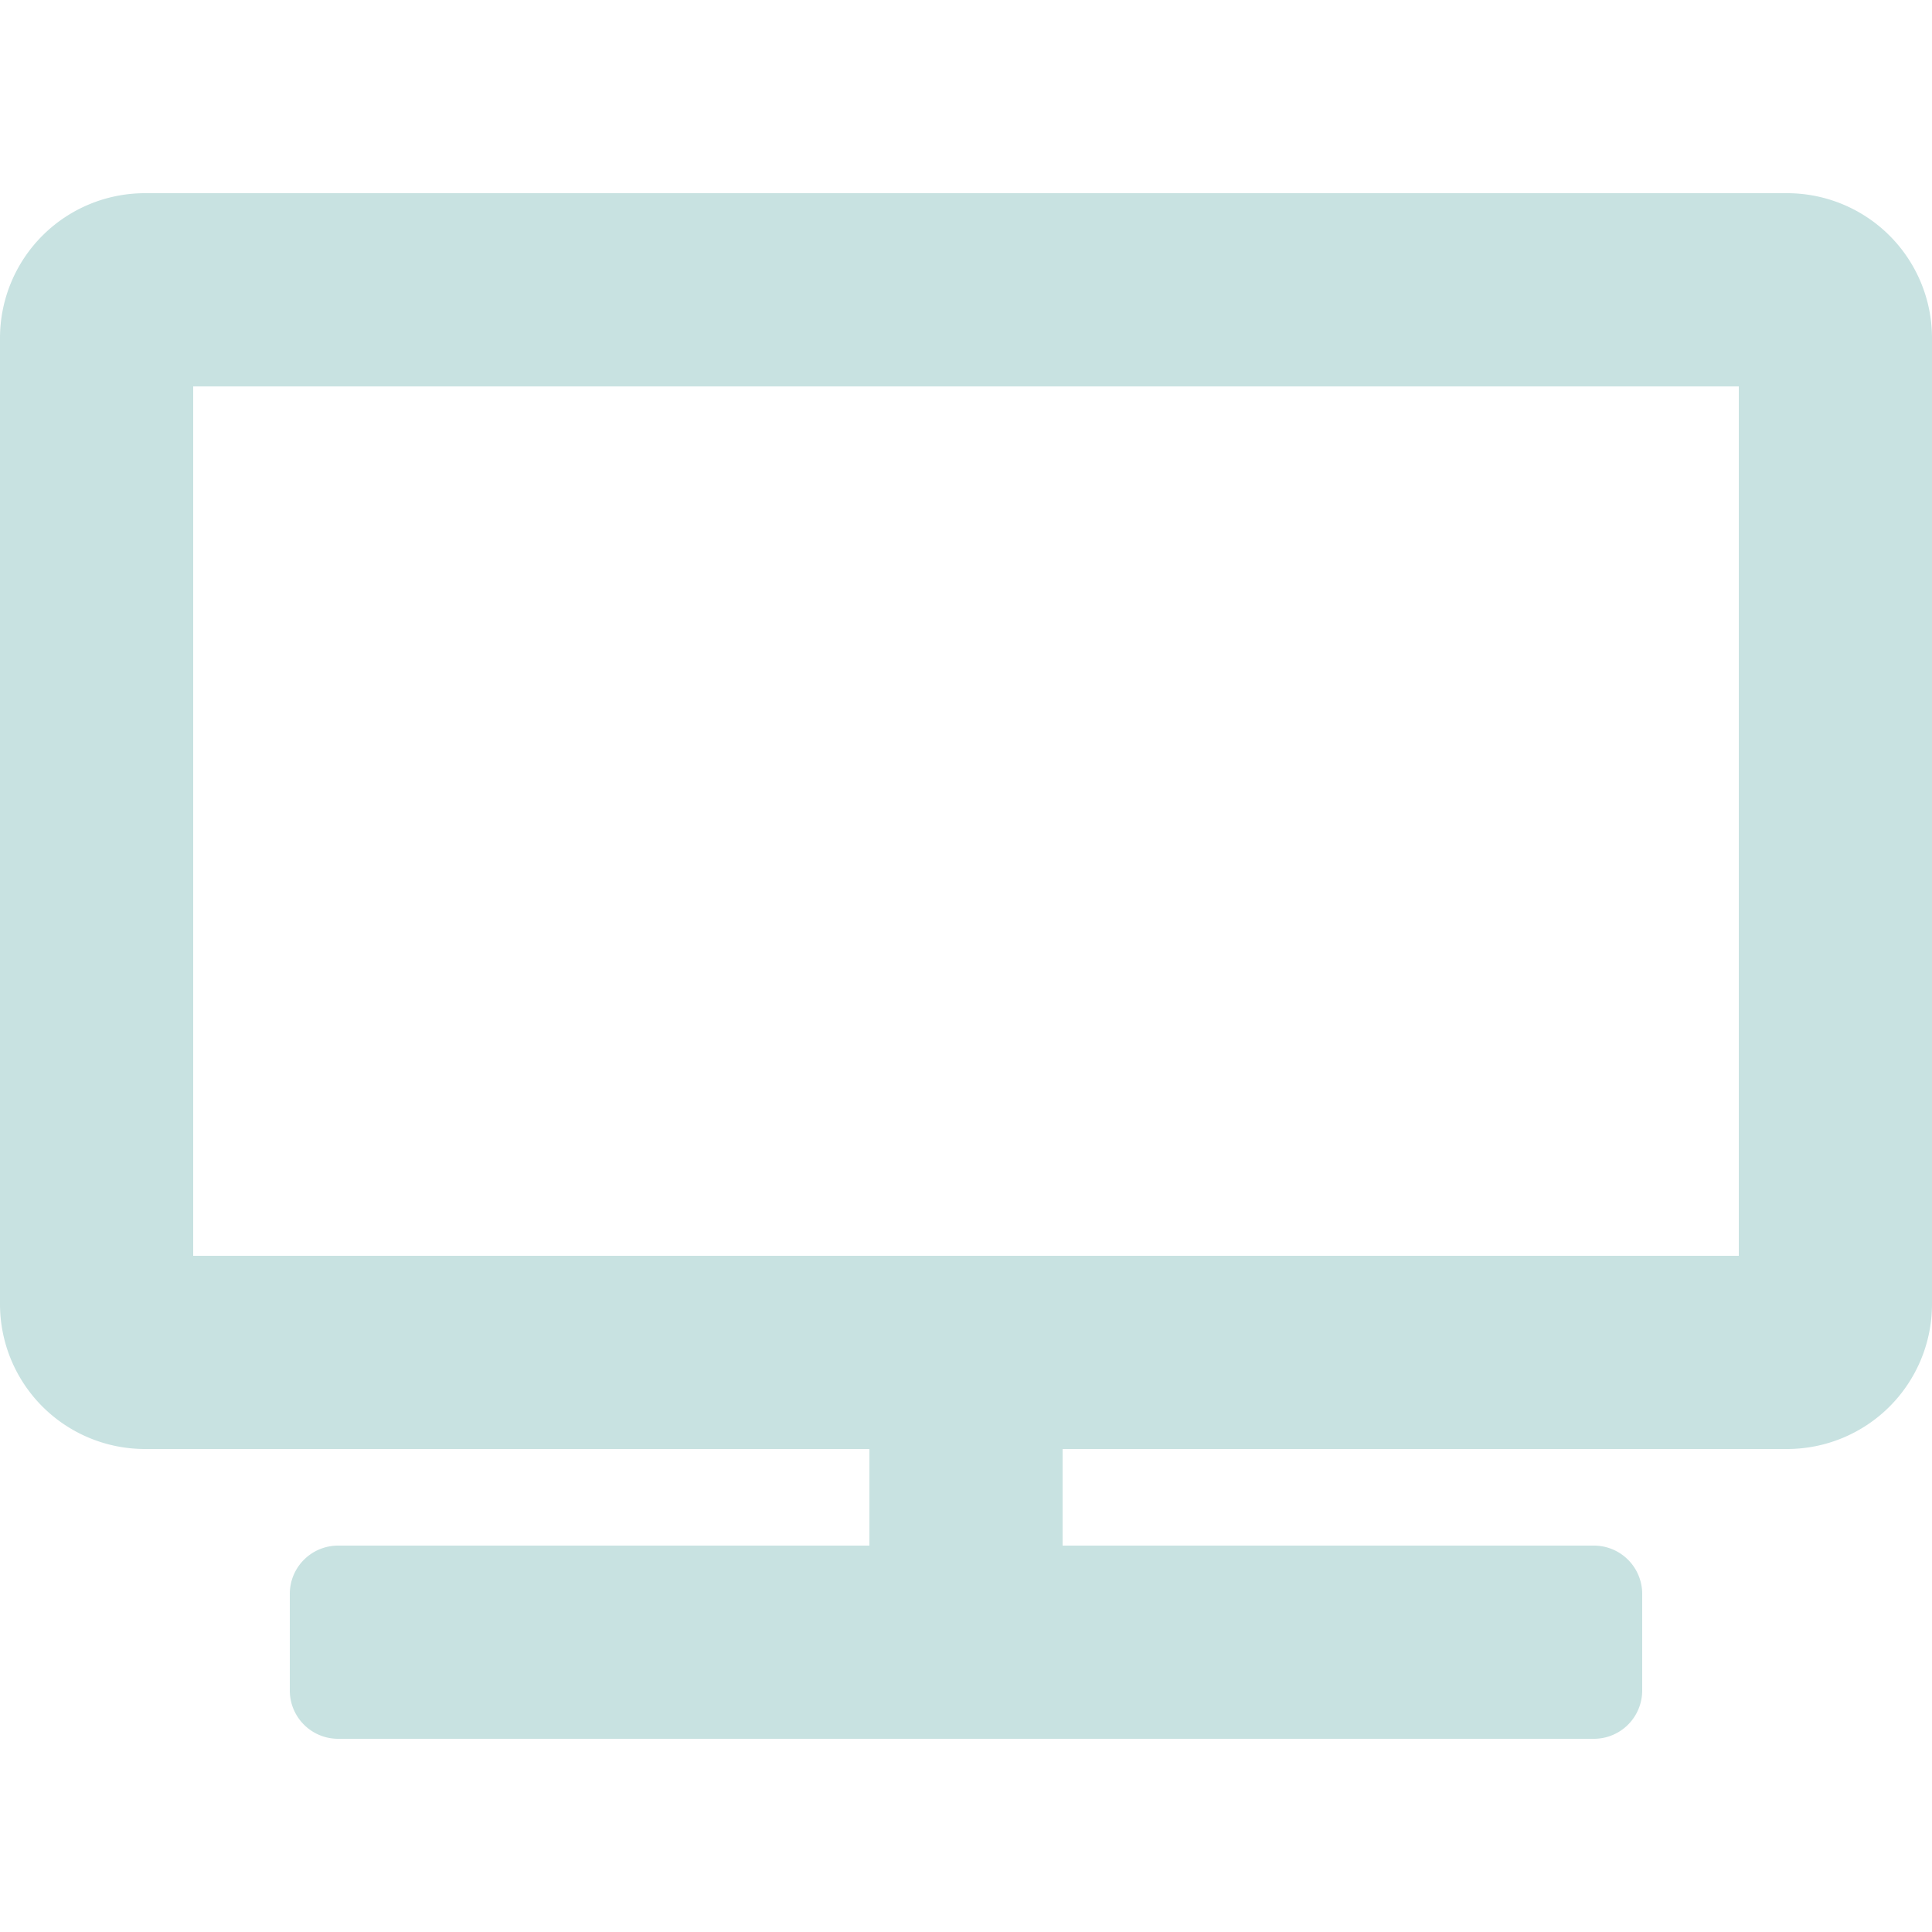 <svg xmlns="http://www.w3.org/2000/svg" aria-hidden="true" data-prefix="fas" data-icon="tv" class="svg-inline--fa fa-tv fa-w-20" viewBox="0 0 640 512" width="100px" height="100px"><path fill="#c8e2e1" d="M592 0H48A48 48 0 0 0 0 48v320a48 48 0 0 0 48 48h240v32H112a16 16 0 0 0-16 16v32a16 16 0 0 0 16 16h416a16 16 0 0 0 16-16v-32a16 16 0 0 0-16-16H352v-32h240a48 48 0 0 0 48-48V48a48 48 0 0 0-48-48zm-16 352H64V64h512z"></path></svg>